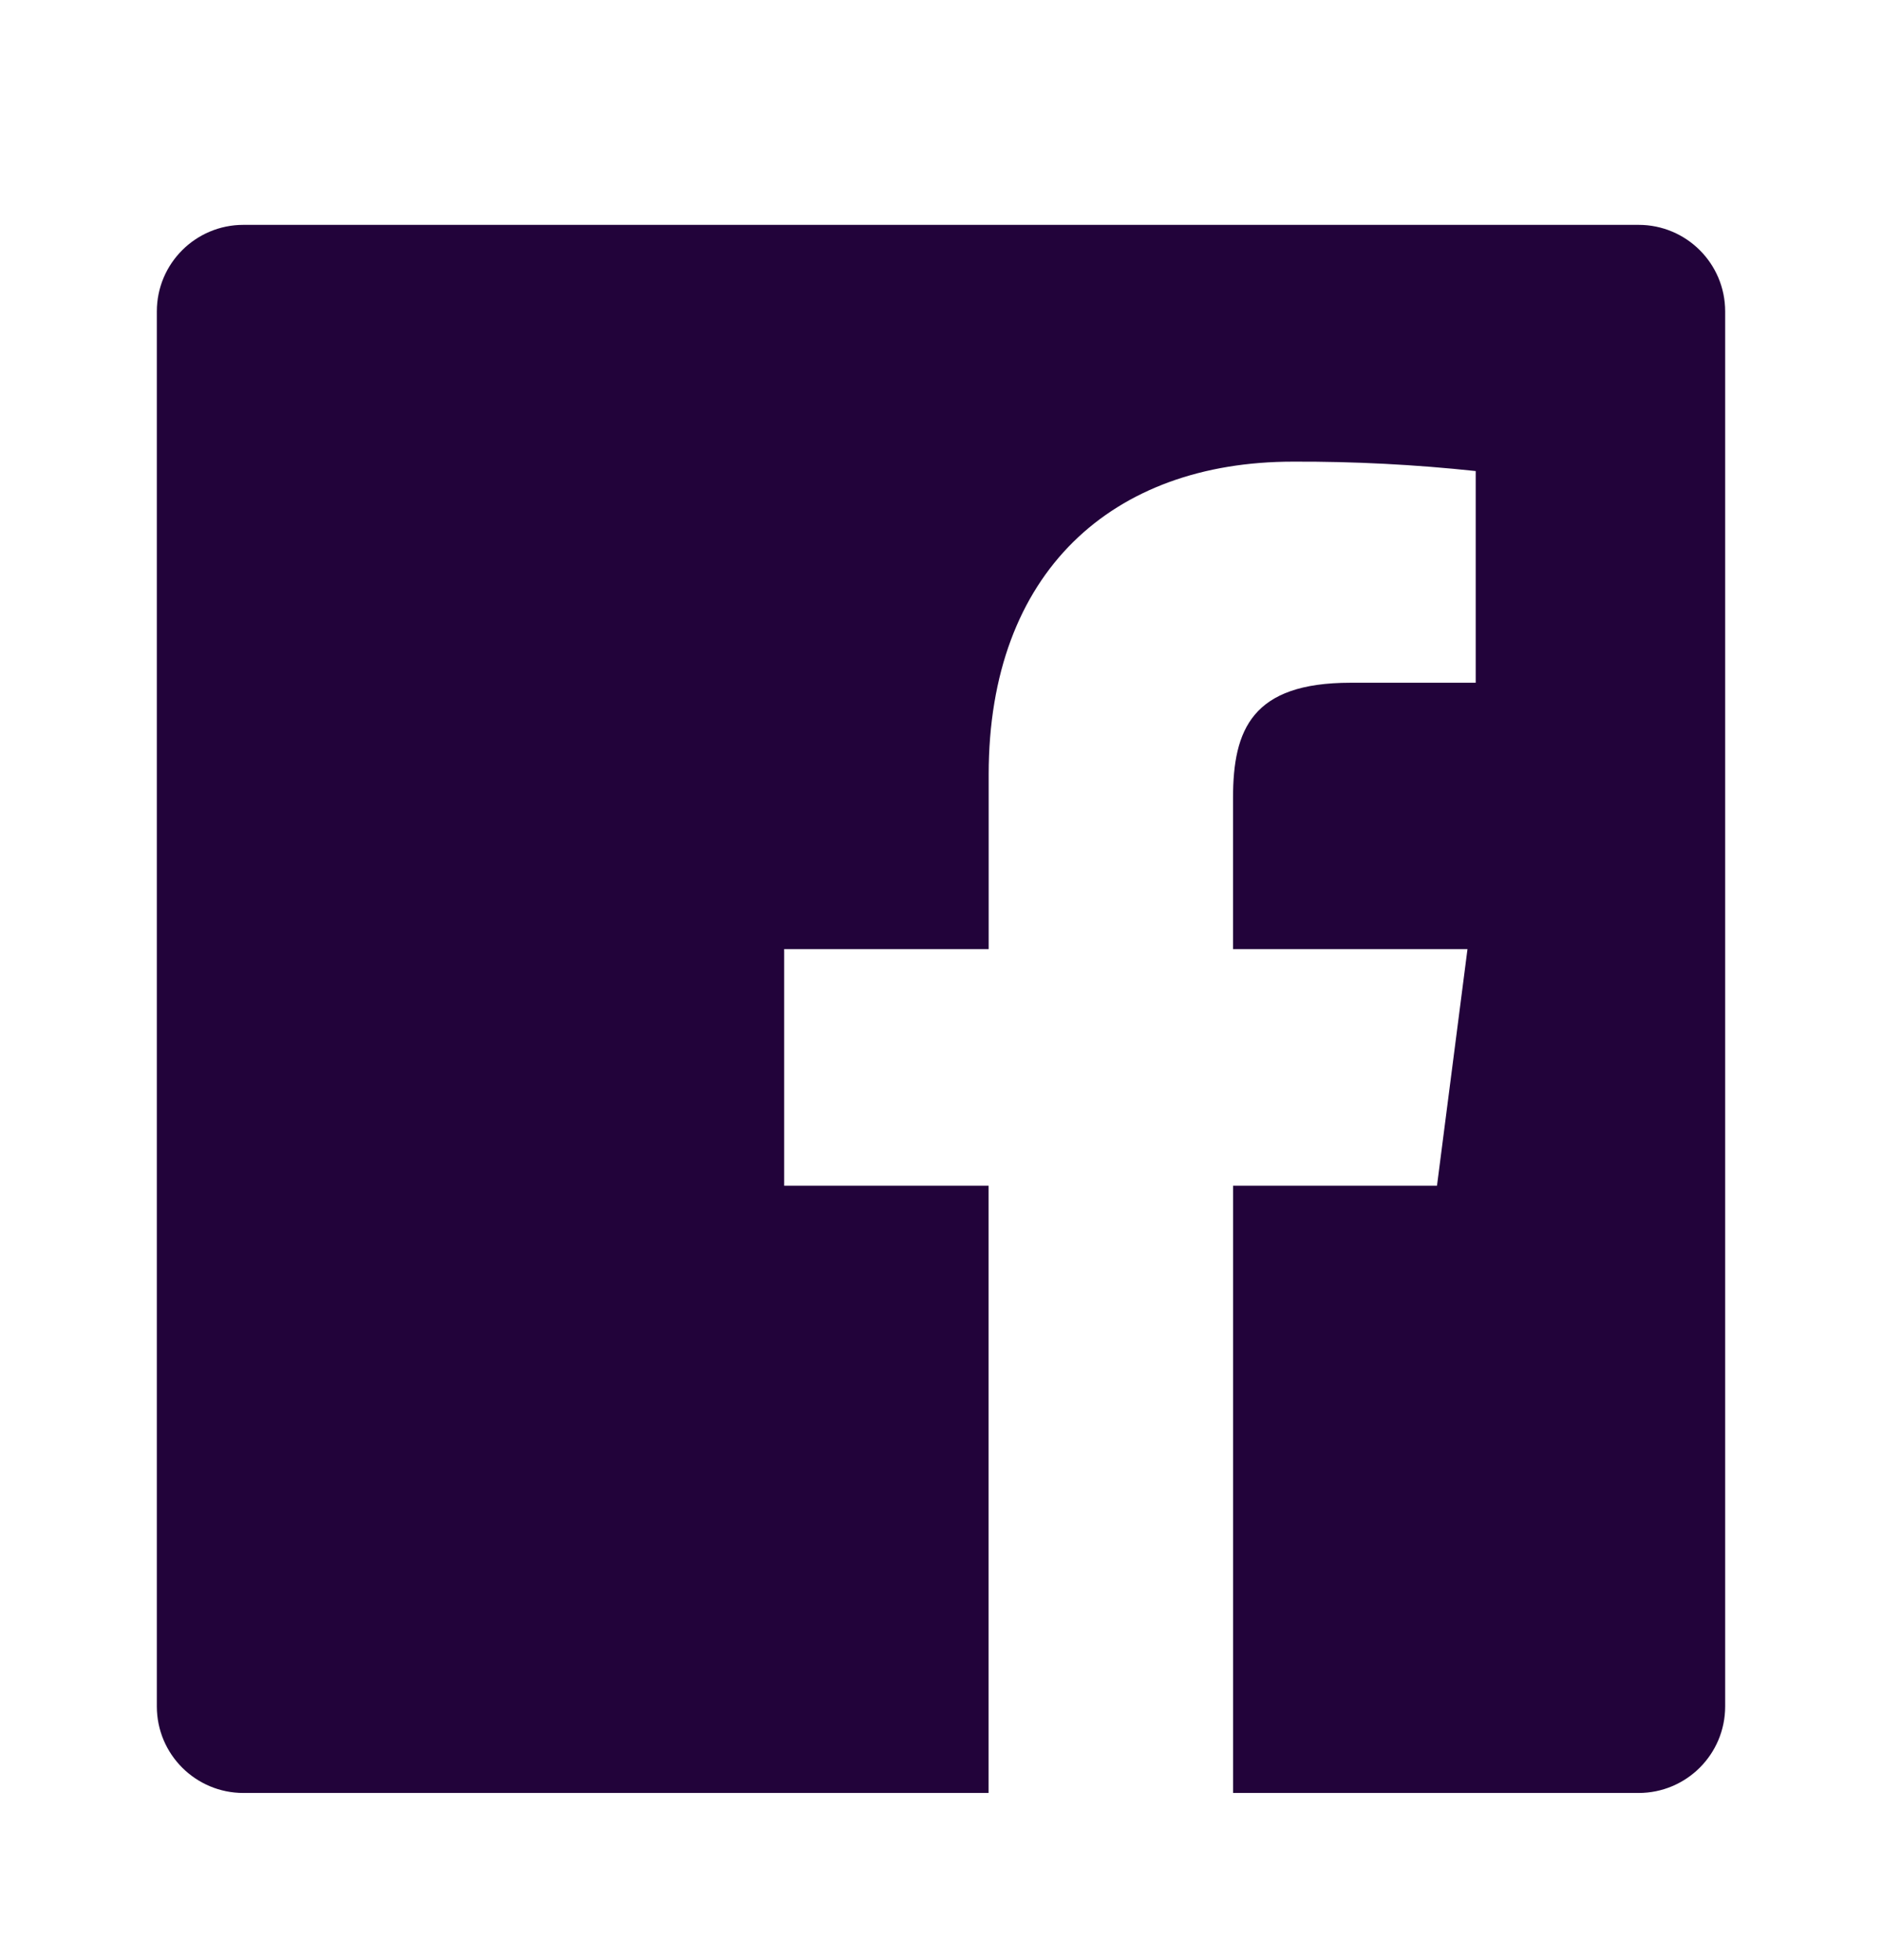 <svg width="24" height="25" viewBox="0 0 24 25" fill="none" xmlns="http://www.w3.org/2000/svg">
<path fill-rule="evenodd" clip-rule="evenodd" d="M15.725 22.868V15.123H18.325L18.714 12.105H15.724V10.178C15.724 9.304 15.967 8.708 17.221 8.708H18.819V6.008C18.045 5.925 17.267 5.885 16.489 5.888C14.185 5.888 12.608 7.295 12.608 9.878V12.105H10V15.123H12.607V22.868H3.104C2.494 22.868 2 22.374 2 21.764V3.972C2 3.362 2.494 2.868 3.104 2.868H20.896C21.506 2.868 22 3.362 22 3.972V21.764C22 22.374 21.506 22.868 20.896 22.868H15.725Z" fill="#22033A"/>
</svg>
